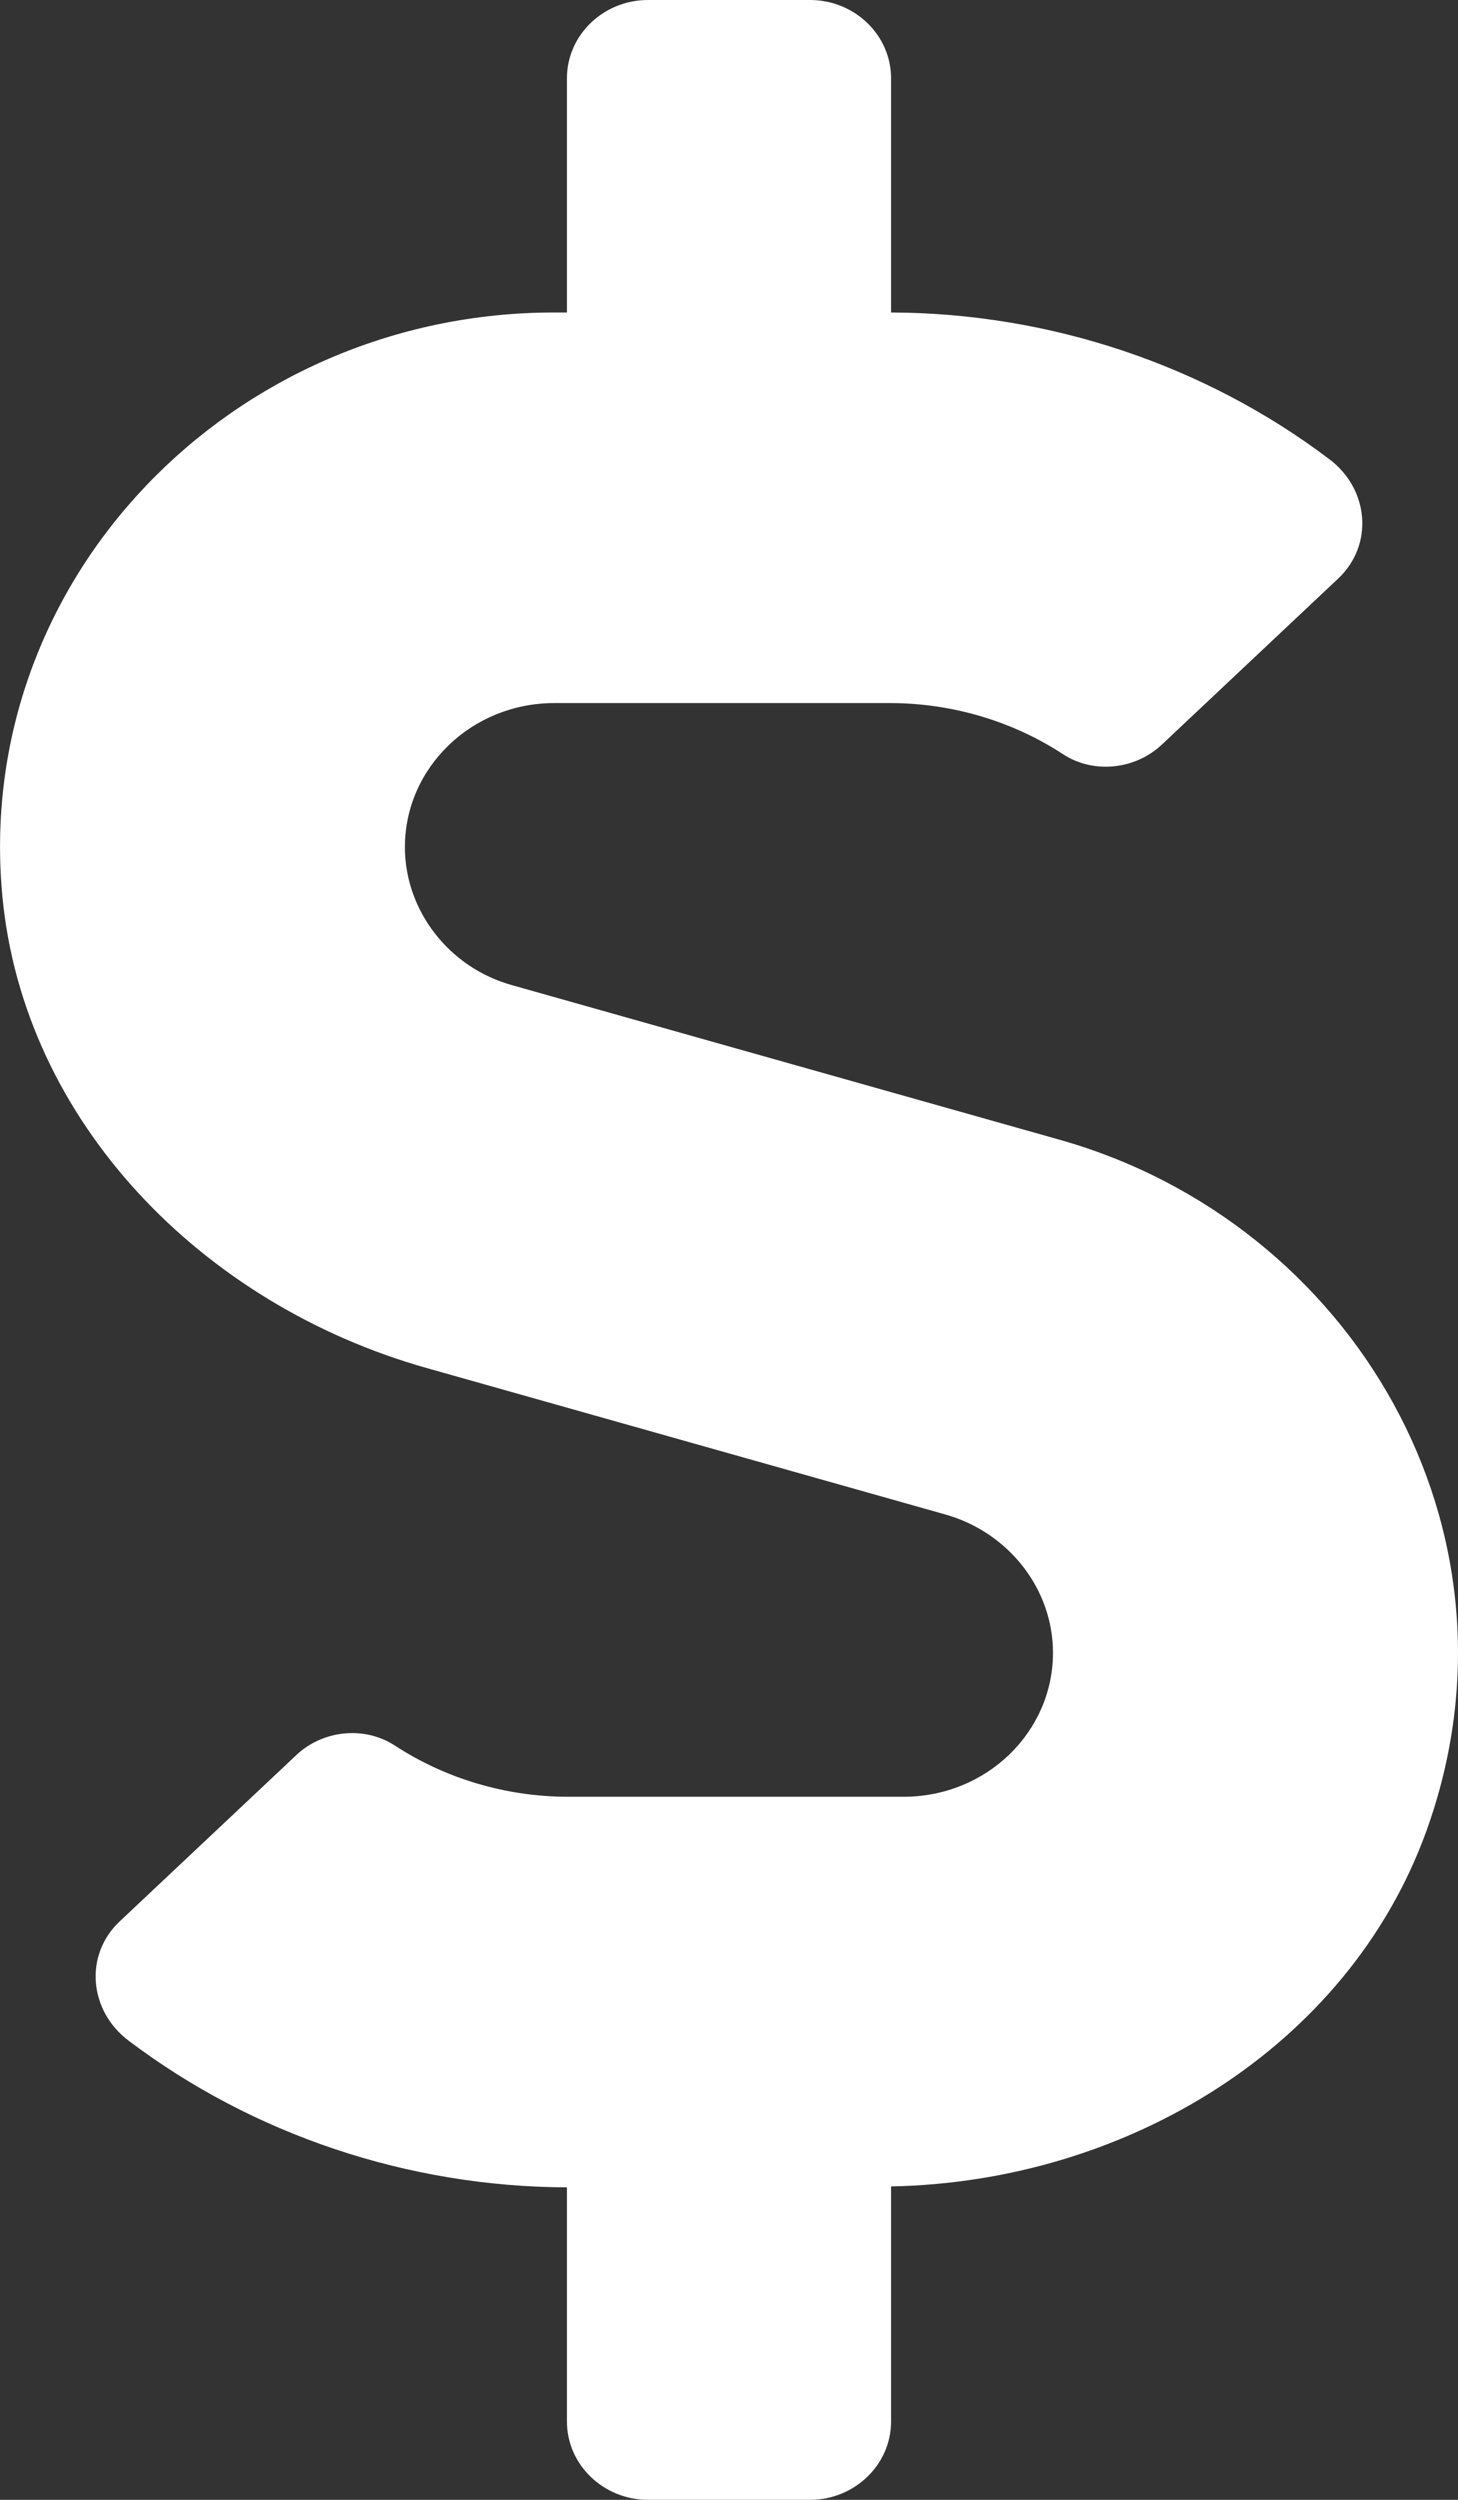 <svg width="14" height="24" viewBox="0 0 14 24" fill="none" xmlns="http://www.w3.org/2000/svg">
  <rect x="0" y="0" width="14" height="24" fill="#333333" stroke="none"/>
  <path
    d="M10.17 10.941L4.919 9.459C4.311 9.291 3.888 8.742 3.888 8.133C3.888 7.369 4.53 6.75 5.322 6.75H8.546C9.139 6.75 9.723 6.923 10.209 7.242C10.505 7.434 10.904 7.387 11.157 7.148L12.849 5.555C13.194 5.231 13.146 4.692 12.761 4.406C11.57 3.506 10.082 3.005 8.556 3V0.75C8.556 0.337 8.206 0 7.778 0H6.222C5.794 0 5.444 0.337 5.444 0.75V3H5.322C2.225 3 -0.264 5.564 0.023 8.606C0.227 10.767 1.938 12.525 4.097 13.134L9.081 14.541C9.688 14.714 10.111 15.258 10.111 15.867C10.111 16.631 9.47 17.25 8.677 17.25H5.454C4.86 17.25 4.277 17.076 3.791 16.758C3.494 16.566 3.095 16.612 2.843 16.852L1.151 18.445C0.805 18.769 0.854 19.308 1.238 19.594C2.429 20.494 3.917 20.995 5.444 21V23.25C5.444 23.662 5.794 24 6.222 24H7.778C8.206 24 8.556 23.662 8.556 23.25V20.991C10.821 20.948 12.946 19.65 13.695 17.583C14.74 14.695 12.985 11.733 10.17 10.941Z"
    fill="white" />
</svg>